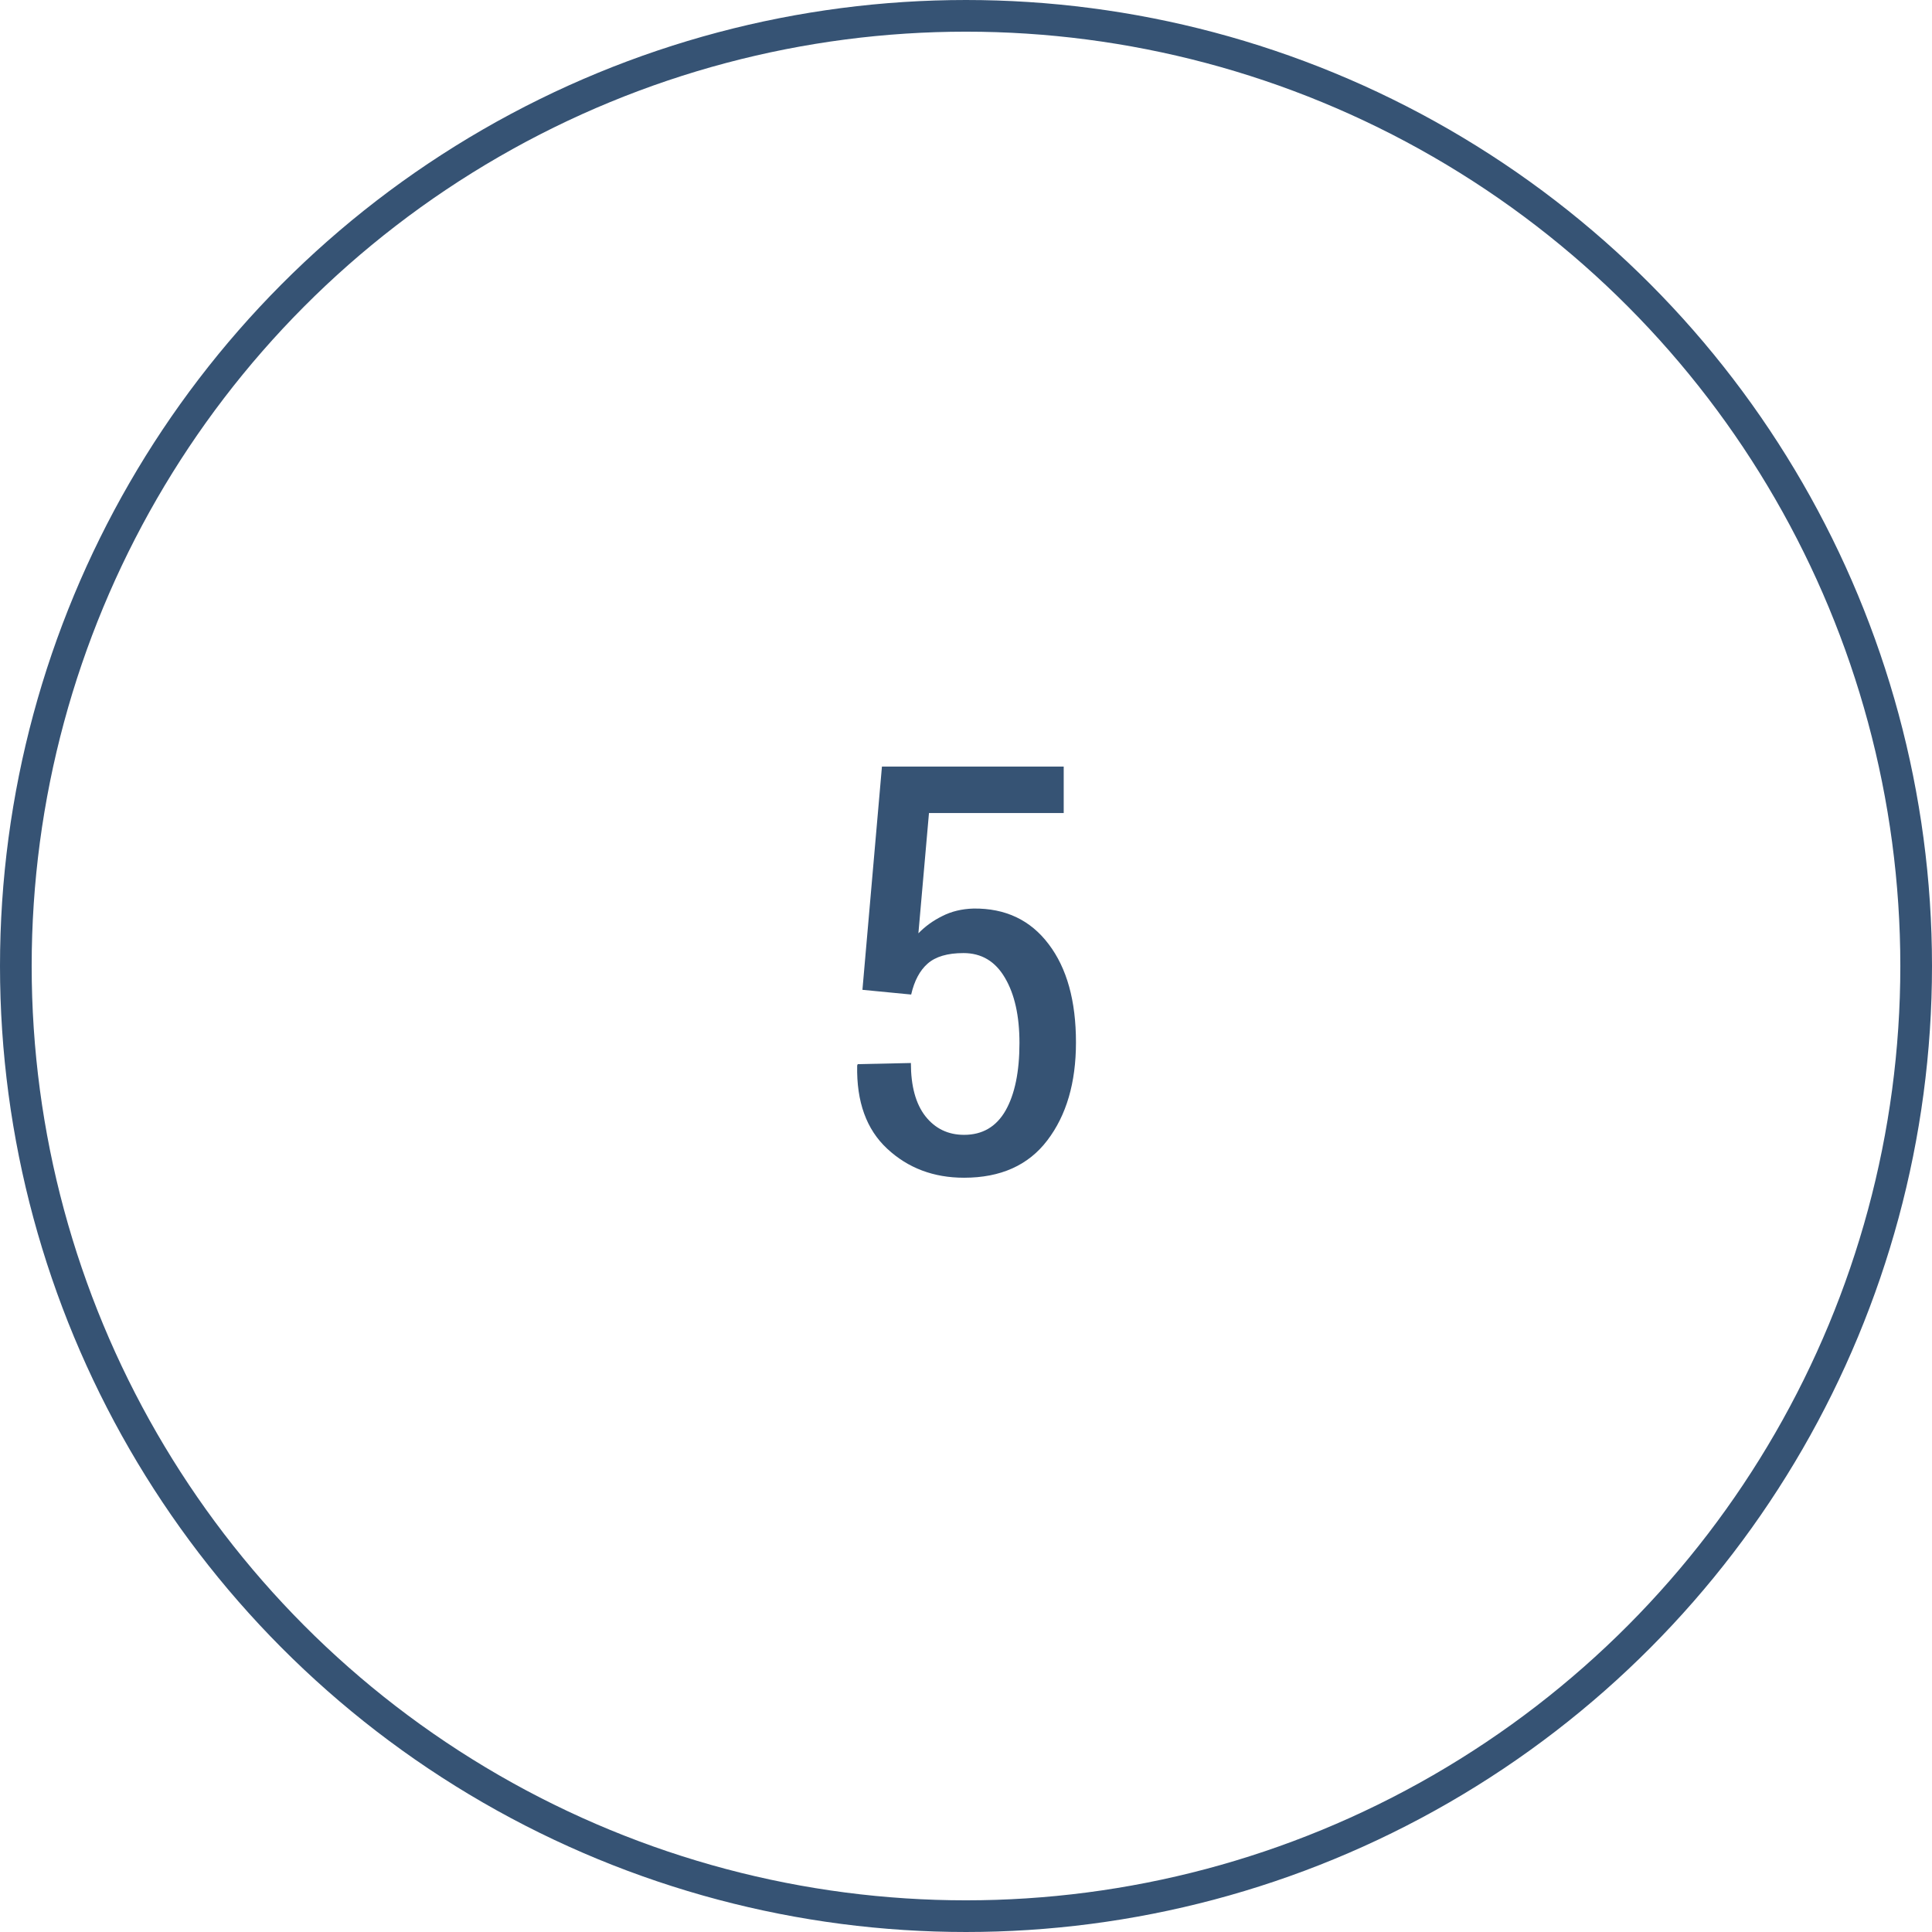 <svg xmlns="http://www.w3.org/2000/svg" width="61" height="61" viewBox="0 0 61 61" fill="none"><path d="M27.23 31.252L27.846 24.203H33.585V25.671H29.331L28.997 29.468C29.214 29.245 29.466 29.064 29.753 28.923C30.04 28.776 30.368 28.697 30.737 28.686C31.745 28.674 32.536 29.049 33.11 29.811C33.685 30.566 33.972 31.601 33.972 32.913C33.972 34.185 33.67 35.216 33.066 36.007C32.469 36.792 31.593 37.185 30.439 37.185C29.477 37.185 28.669 36.88 28.013 36.27C27.356 35.661 27.04 34.785 27.064 33.643L27.081 33.599L28.76 33.563C28.76 34.29 28.912 34.85 29.217 35.242C29.527 35.635 29.935 35.831 30.439 35.831C31.019 35.831 31.455 35.576 31.748 35.066C32.041 34.551 32.188 33.839 32.188 32.931C32.188 32.075 32.035 31.39 31.73 30.874C31.426 30.352 30.989 30.092 30.421 30.092C29.917 30.092 29.539 30.203 29.287 30.426C29.041 30.643 28.868 30.968 28.769 31.401L27.23 31.252Z" fill="#365374"></path><circle cx="30.5" cy="30.5" r="30" stroke="#365374"></circle></svg>